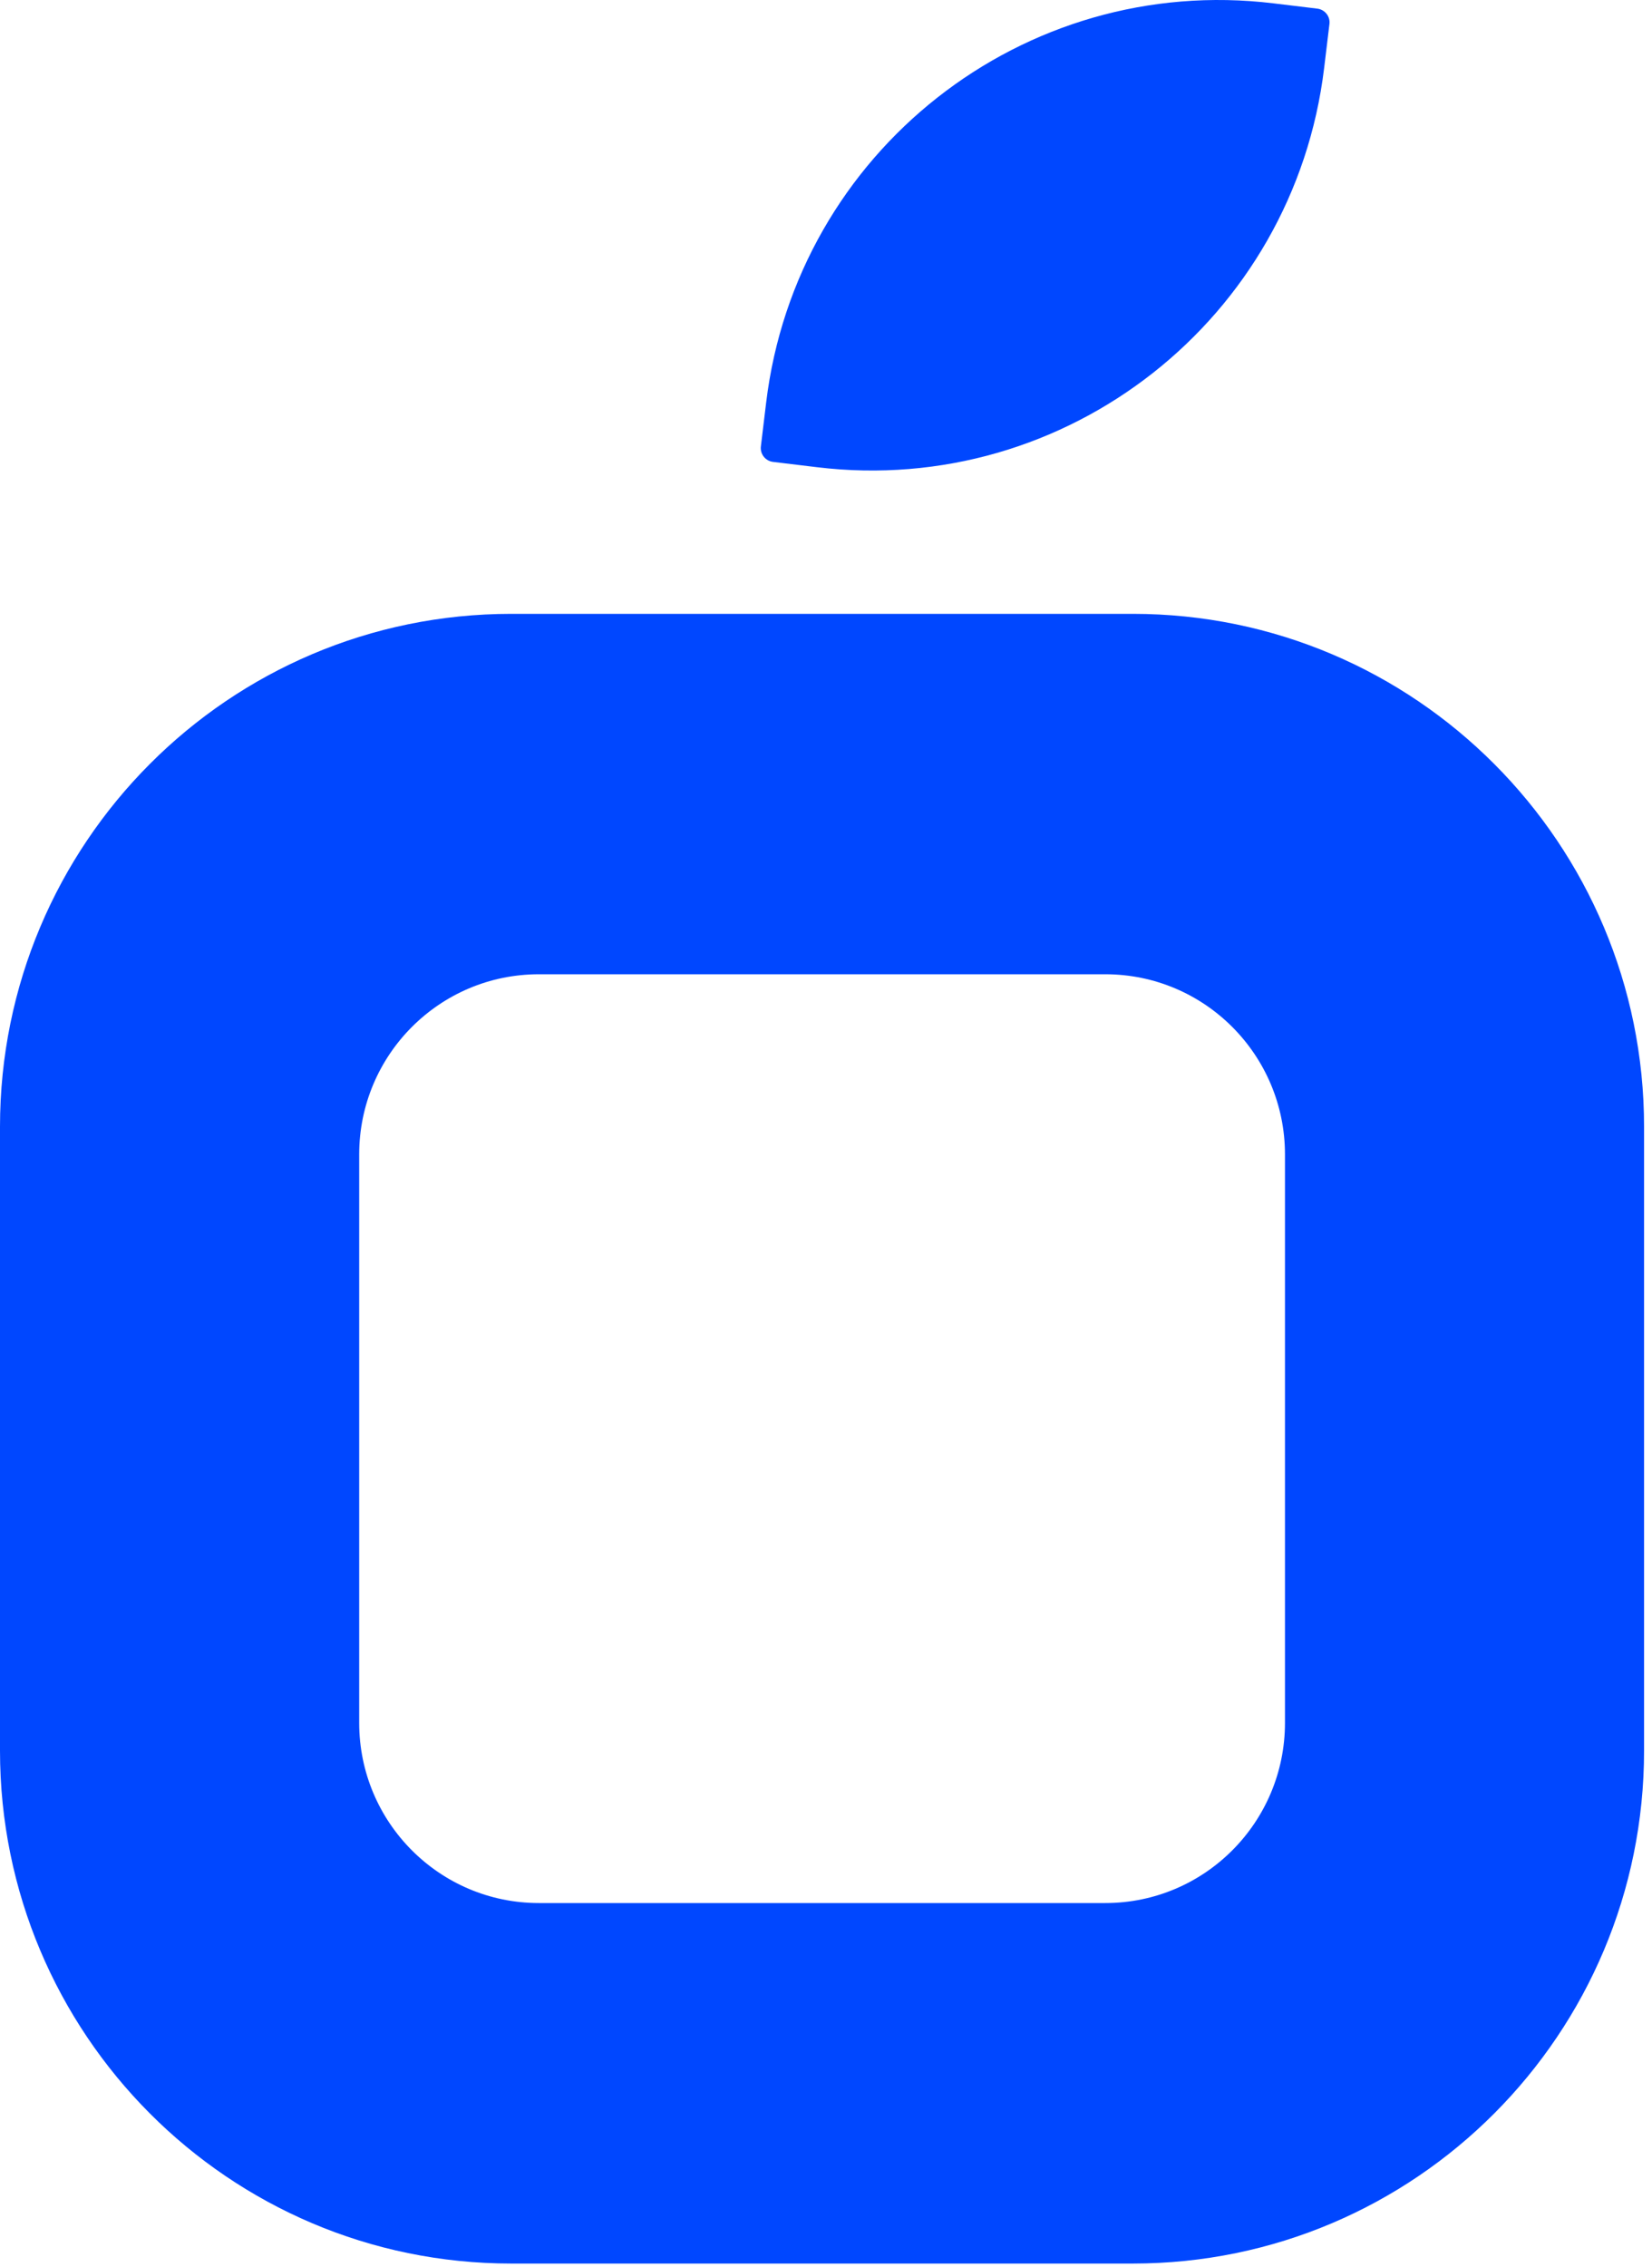 <svg width="175" height="240" viewBox="0 0 175 240" fill="none" xmlns="http://www.w3.org/2000/svg">
<path d="M81.16 42.625C84.36 16.065 108.43 -2.855 134.91 0.355L139.55 0.915C140.35 1.015 140.93 1.745 140.83 2.545L140.27 7.195C137.07 33.755 113 52.675 86.52 49.465L81.88 48.905C81.08 48.805 80.51 48.075 80.6 47.275L81.16 42.625Z" fill="#0047FF"/>
<path fill-rule="evenodd" clip-rule="evenodd" d="M54.15 64.995C24.24 64.995 0 89.315 0 119.305V185.355C0 215.345 24.24 239.665 54.15 239.665H120.01C149.92 239.665 174.16 215.355 174.16 185.355V119.305C174.16 89.315 149.92 64.995 120.01 64.995H54.15ZM57.08 103.155C46.57 103.155 38.05 111.695 38.05 122.235V182.415C38.05 192.955 46.57 201.495 57.08 201.495H117.09C127.6 201.495 136.12 192.955 136.12 182.415V122.235C136.12 111.695 127.6 103.155 117.09 103.155H57.08Z" fill="#0047FF"/>
</svg>
